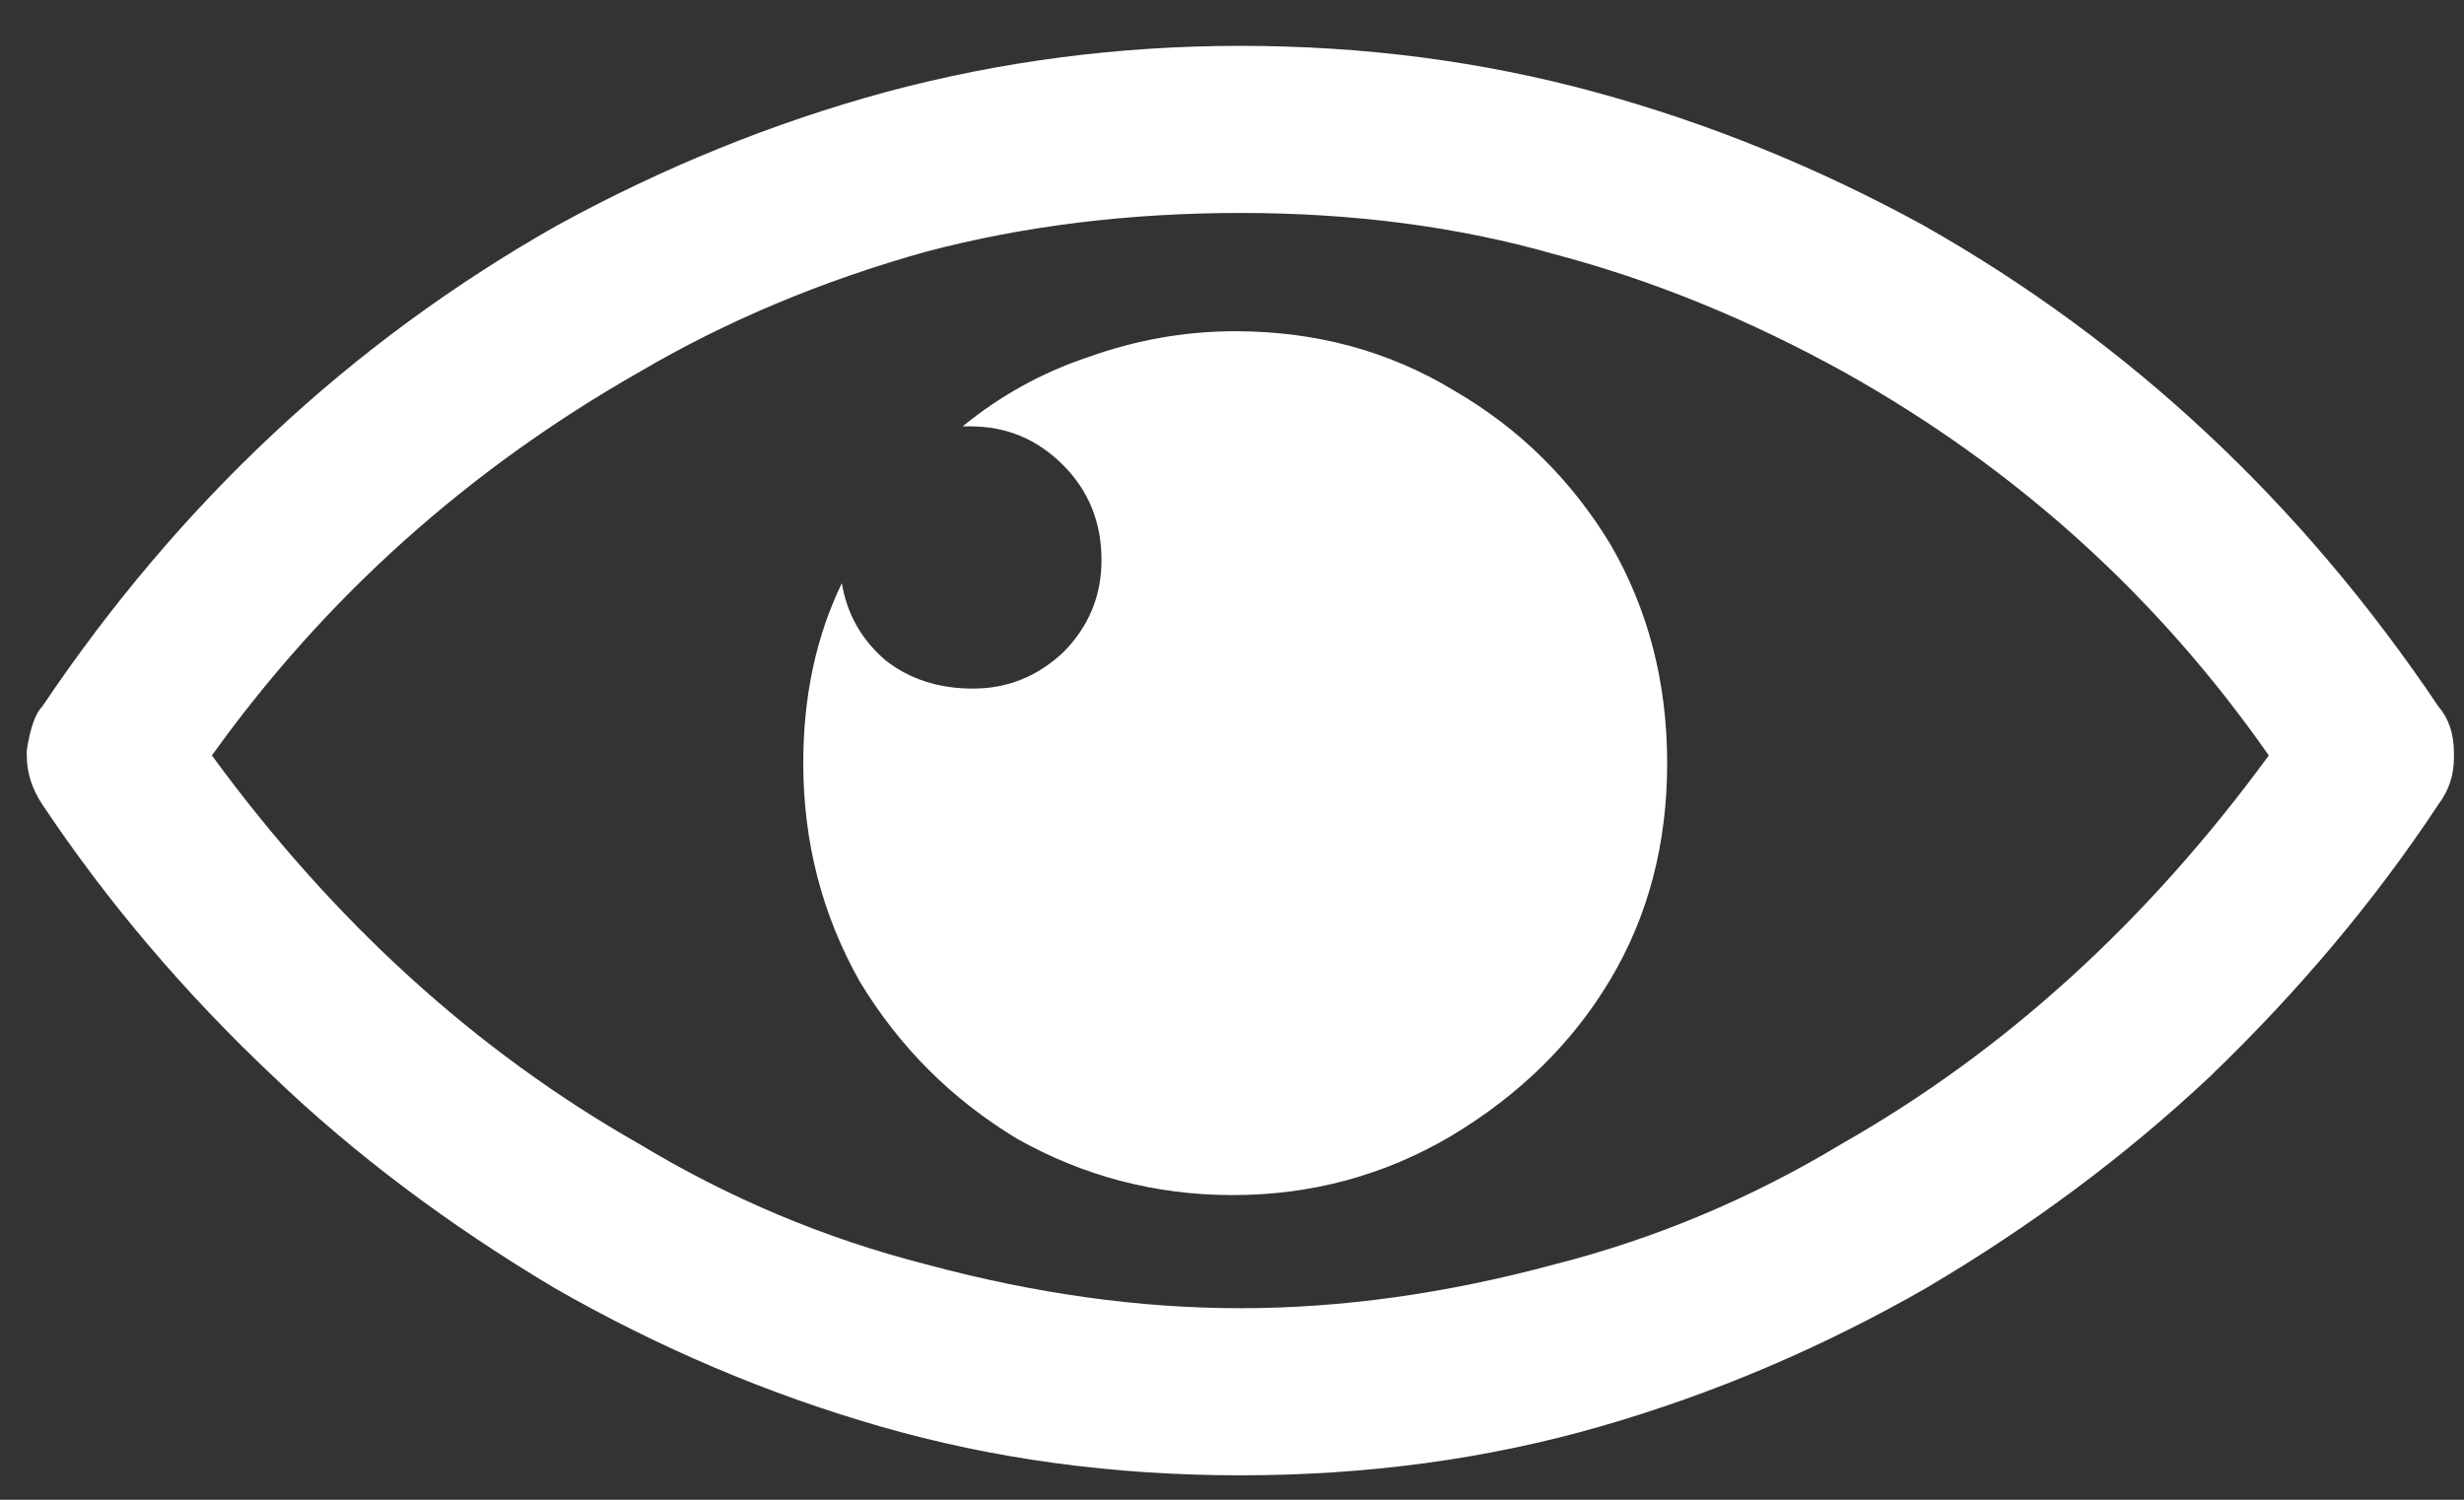 <svg width="46" height="28" viewBox="0 0 46 28" fill="none" xmlns="http://www.w3.org/2000/svg">
<rect x="0" y="0" width="46" height="28" fill="#333333" stroke="none"/>
<path d="M45.524 13.192C45.716 13.416 45.812 13.704 45.812 14.056V14.152C45.812 14.472 45.716 14.76 45.524 15.016C44.34 16.808 42.916 18.504 41.252 20.104C39.684 21.576 37.924 22.888 35.972 24.04C34.02 25.16 31.988 26.024 29.876 26.632C27.764 27.24 25.524 27.544 23.156 27.544C20.788 27.544 18.548 27.24 16.436 26.632C14.324 26.024 12.292 25.16 10.34 24.04C8.356 22.856 6.612 21.544 5.108 20.104C3.444 18.536 2.004 16.84 0.788 15.016C0.596 14.728 0.5 14.424 0.5 14.104V14.008C0.564 13.592 0.66 13.32 0.788 13.192C3.348 9.384 6.548 6.392 10.388 4.216C12.372 3.128 14.42 2.296 16.532 1.72C18.676 1.144 20.884 0.856 23.156 0.856C25.46 0.856 27.668 1.144 29.78 1.72C31.892 2.296 33.94 3.128 35.924 4.216C39.764 6.392 42.964 9.384 45.524 13.192ZM34.388 21.352C37.428 19.624 40.084 17.208 42.356 14.104C40.276 11.128 37.636 8.744 34.436 6.952C32.644 5.96 30.836 5.224 29.012 4.744C27.22 4.232 25.268 3.976 23.156 3.976C21.076 3.976 19.124 4.216 17.3 4.696C15.348 5.24 13.556 5.992 11.924 6.952C8.724 8.776 6.068 11.16 3.956 14.104C6.228 17.208 8.884 19.624 11.924 21.352C13.62 22.376 15.412 23.128 17.3 23.608C19.316 24.152 21.268 24.424 23.156 24.424C25.044 24.424 26.996 24.152 29.012 23.608C30.9 23.128 32.692 22.376 34.388 21.352ZM30.068 10.168C29.332 8.952 28.356 7.992 27.14 7.288C25.924 6.552 24.564 6.184 23.06 6.184C22.132 6.184 21.22 6.344 20.324 6.664C19.46 6.952 18.676 7.384 17.972 7.96H18.116C18.788 7.96 19.364 8.2 19.844 8.68C20.324 9.16 20.564 9.752 20.564 10.456C20.564 11.128 20.324 11.704 19.844 12.184C19.364 12.632 18.804 12.856 18.164 12.856C17.524 12.856 16.98 12.68 16.532 12.328C16.084 11.944 15.812 11.464 15.716 10.888C15.236 11.88 14.996 13 14.996 14.248C14.996 15.72 15.348 17.08 16.052 18.328C16.788 19.544 17.764 20.52 18.98 21.256C20.228 21.96 21.572 22.312 23.012 22.312C24.484 22.312 25.844 21.944 27.092 21.208C28.372 20.44 29.364 19.464 30.068 18.28C30.772 17.096 31.124 15.752 31.124 14.248C31.124 12.744 30.772 11.384 30.068 10.168Z" fill="white"/>
</svg>
